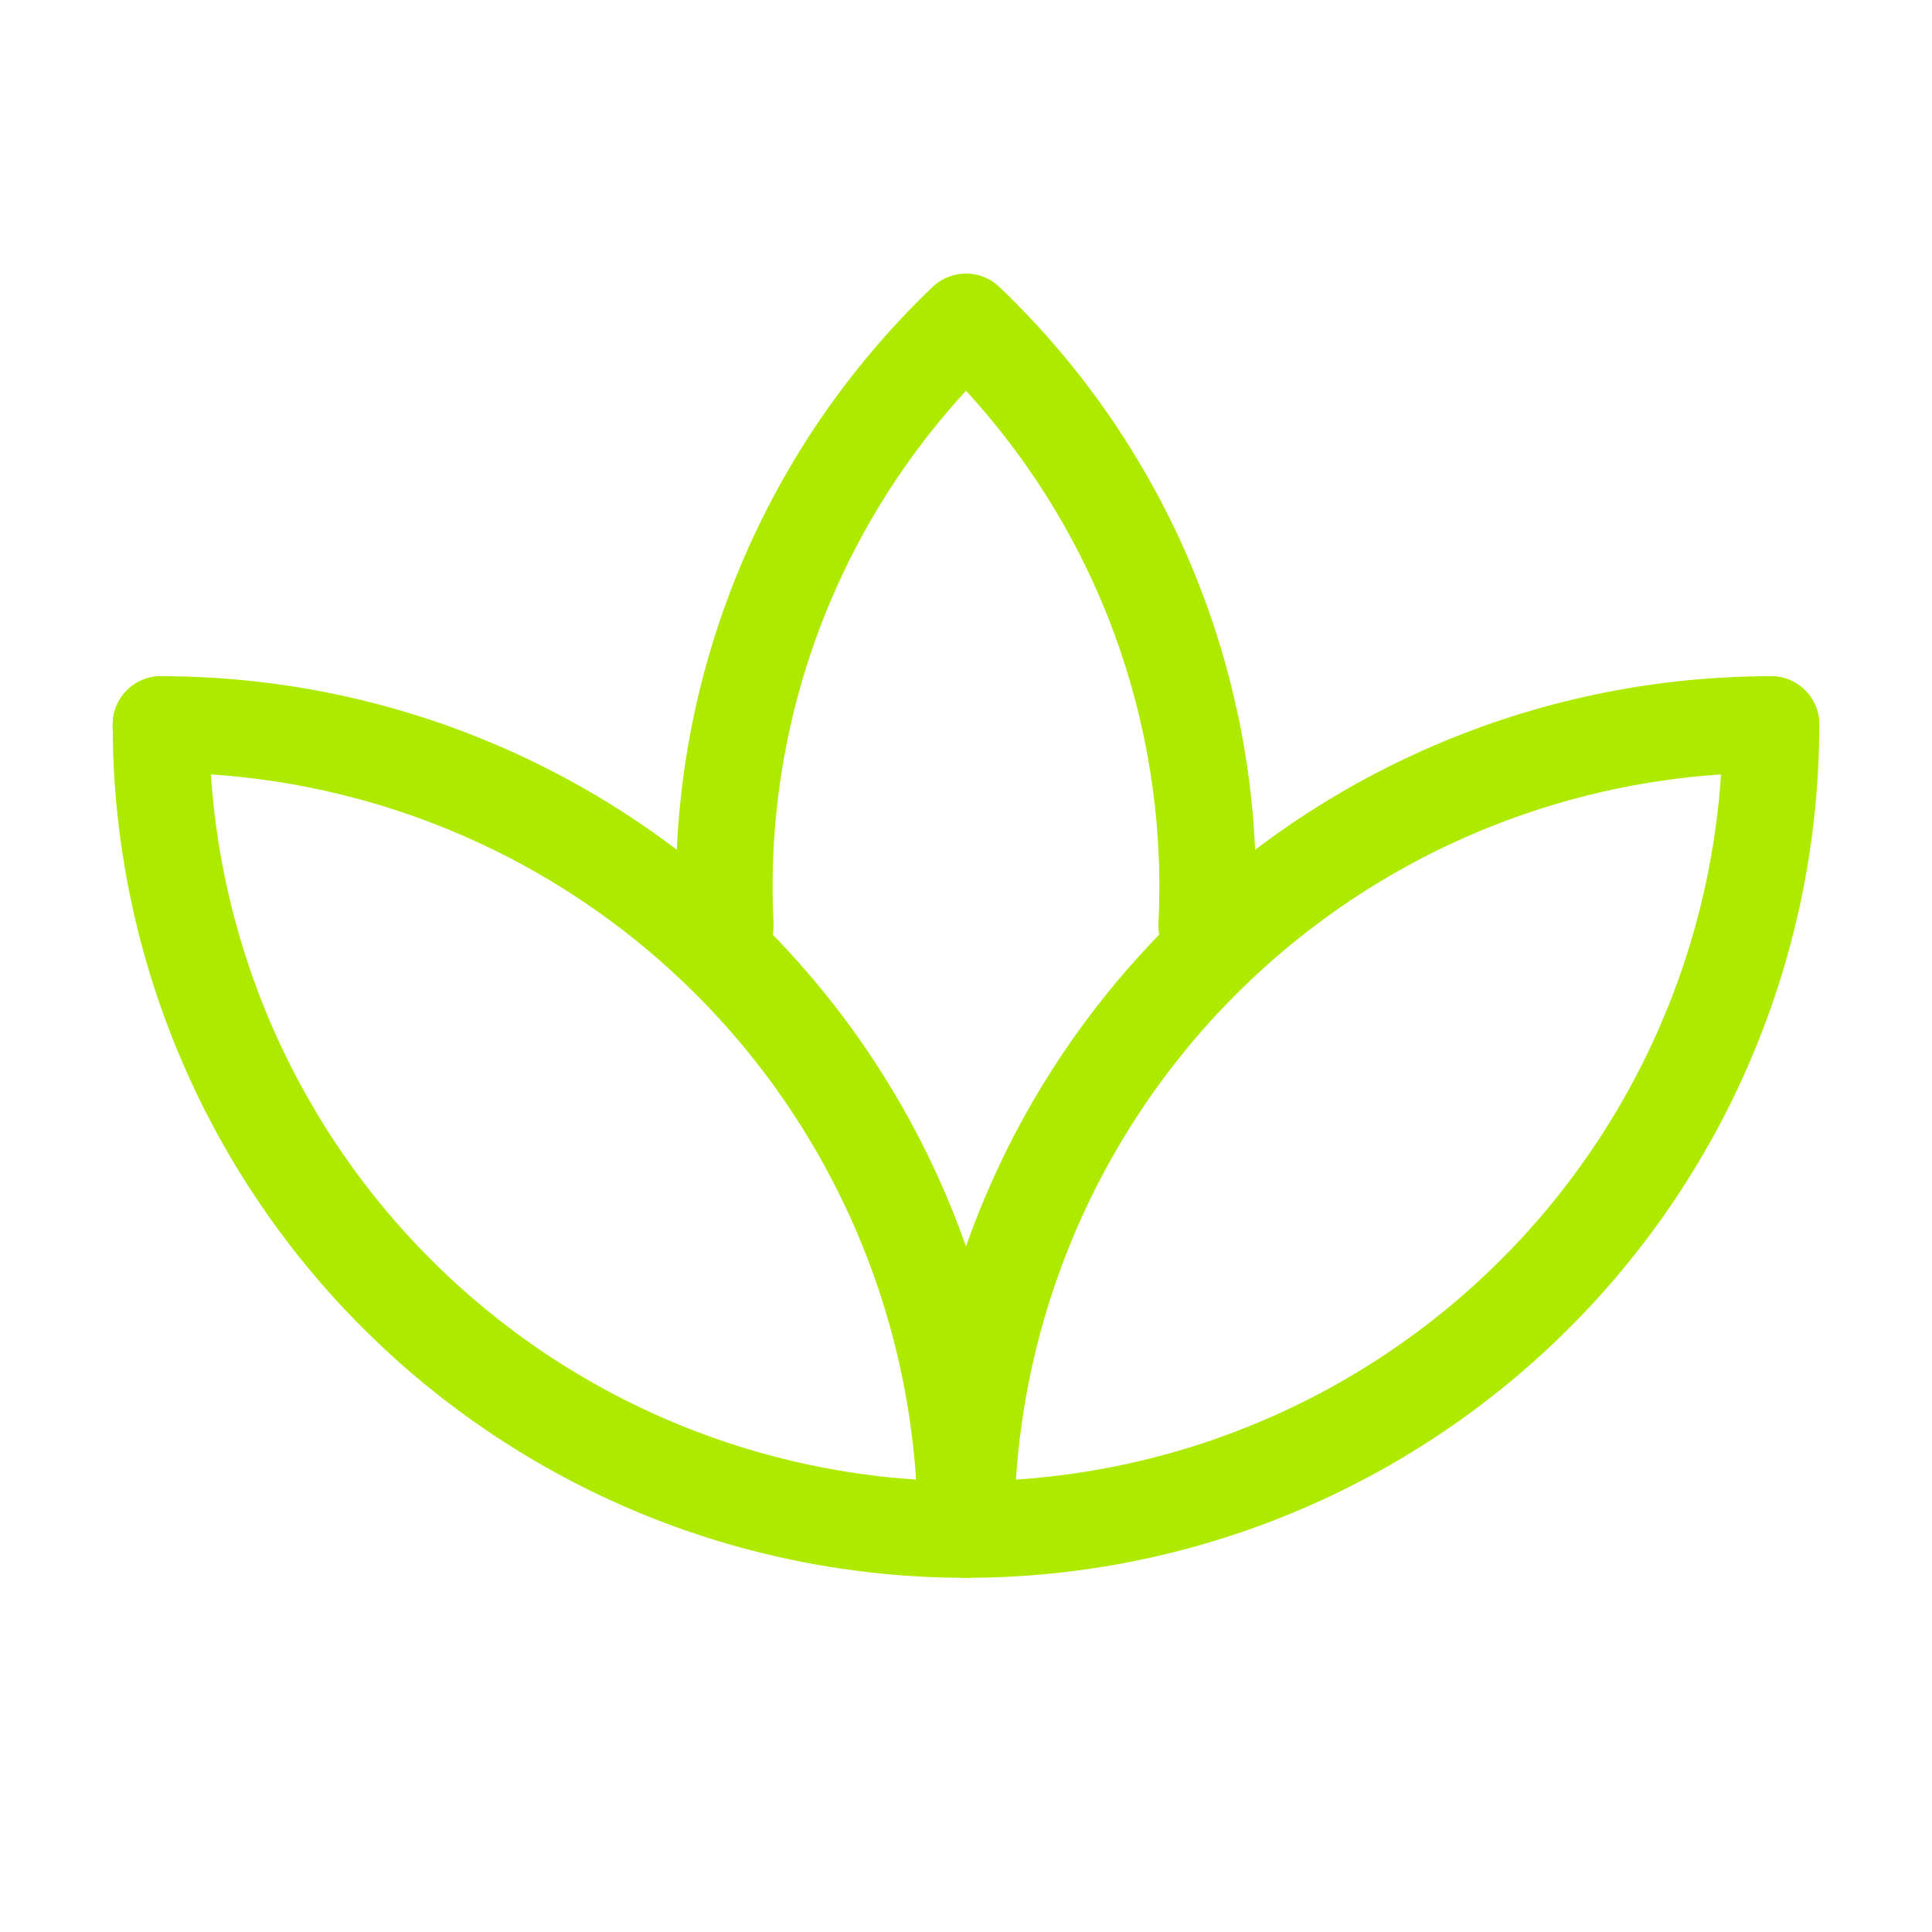<svg width="40" height="40" viewBox="0 0 40 40" fill="none" xmlns="http://www.w3.org/2000/svg">
<path d="M3.333 15C3.333 19.42 5.089 23.66 8.215 26.785C11.34 29.911 15.579 31.667 20 31.667C24.42 31.667 28.659 29.911 31.785 26.785C34.91 23.66 36.666 19.42 36.666 15" stroke="#AEEA00" stroke-width="2" stroke-linecap="round" stroke-linejoin="round"/>
<path d="M36.666 15C32.246 15 28.007 16.756 24.881 19.882C21.756 23.007 20 27.246 20 31.667C20 29.478 19.569 27.311 18.731 25.289C17.893 23.267 16.666 21.429 15.118 19.882C13.57 18.334 11.733 17.106 9.711 16.269C7.689 15.431 5.522 15 3.333 15" stroke="#AEEA00" stroke-width="2" stroke-linecap="round" stroke-linejoin="round"/>
<path d="M24.983 19.164C25.099 16.845 24.713 14.528 23.854 12.371C22.994 10.214 21.679 8.267 20 6.664C18.32 8.267 17.005 10.214 16.145 12.371C15.286 14.528 14.9 16.845 15.016 19.164" stroke="#AEEA00" stroke-width="2" stroke-linecap="round" stroke-linejoin="round"/>
</svg>
